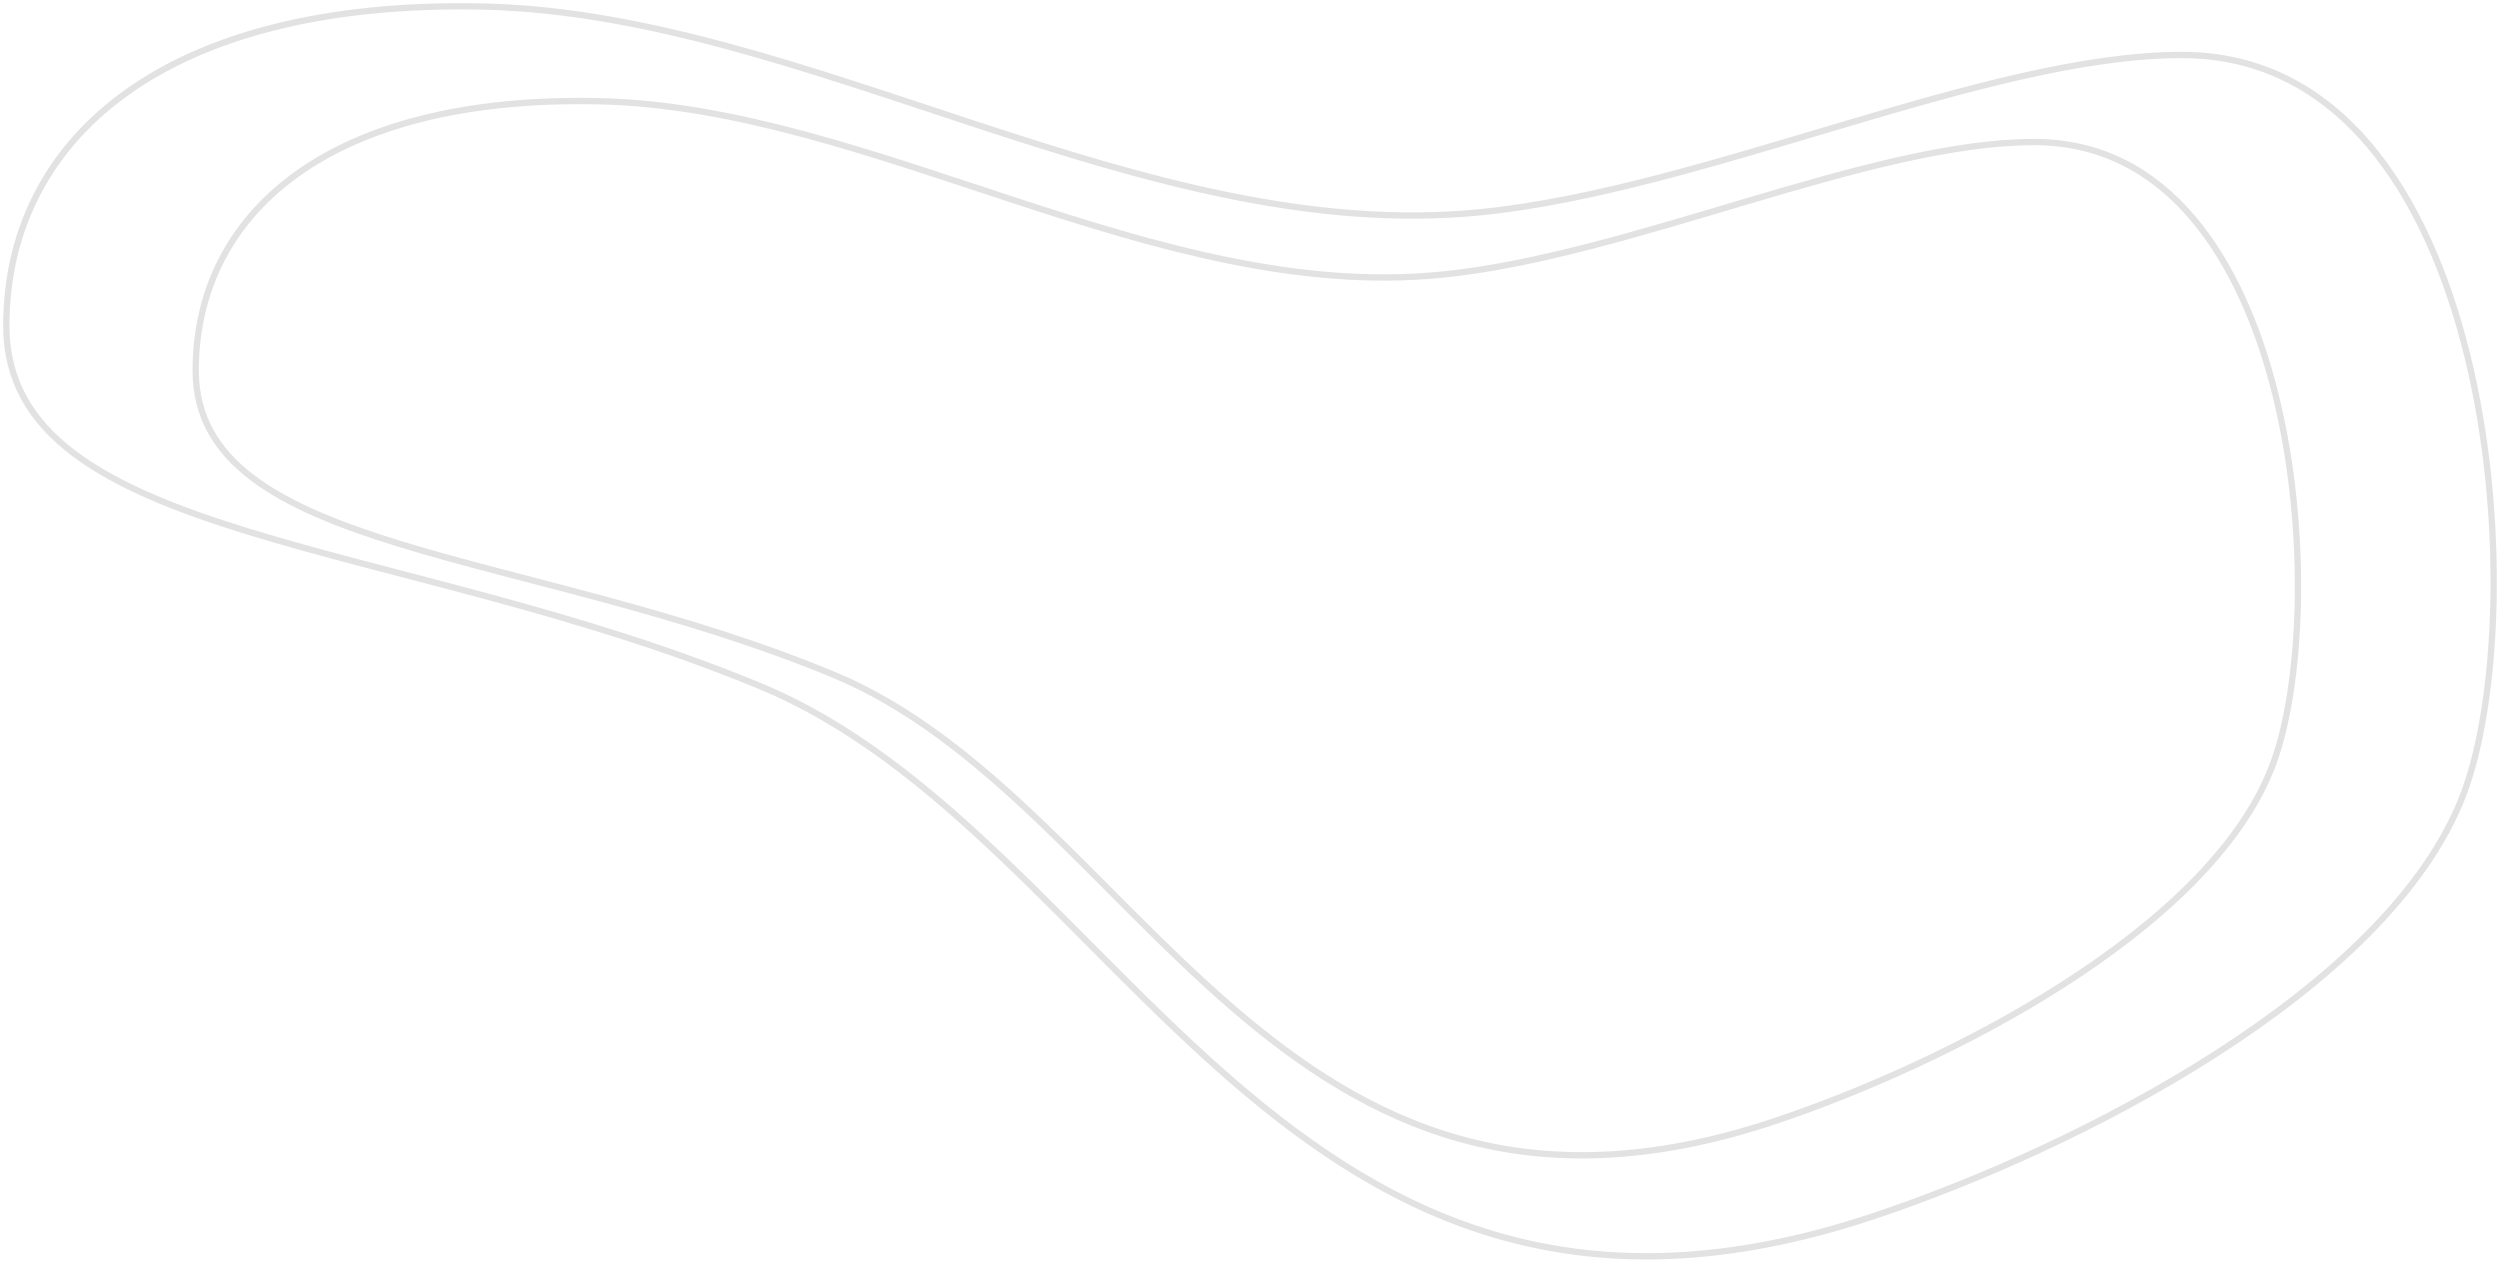 <?xml version="1.0" encoding="UTF-8"?> <svg xmlns="http://www.w3.org/2000/svg" width="396" height="200" viewBox="0 0 396 200" fill="none"> <path d="M120.475 108.714C177.715 132.471 203.838 223.666 296.806 192.629C328.692 181.984 378.249 156.993 390.158 125.957C401.418 96.61 395.536 8.706 345.595 8.706C314.687 8.706 270.028 30.05 234.572 33.612C181.173 38.976 127.774 2.192 76.68 1.042C25.587 -0.107 1 22.377 1 51.621C1 86.107 63.234 84.957 120.475 108.714Z" stroke="#E2E2E2"></path> <path d="M131.977 106.85C180.356 126.887 202.434 203.804 281.009 177.627C307.958 168.648 349.842 147.57 359.907 121.393C369.425 96.641 364.453 22.5 322.244 22.5C296.121 22.5 258.377 40.502 228.409 43.506C183.278 48.03 138.147 17.005 94.963 16.036C51.78 15.066 31 34.03 31 58.696C31 87.782 83.599 86.812 131.977 106.85Z" stroke="#E2E2E2"></path> </svg> 